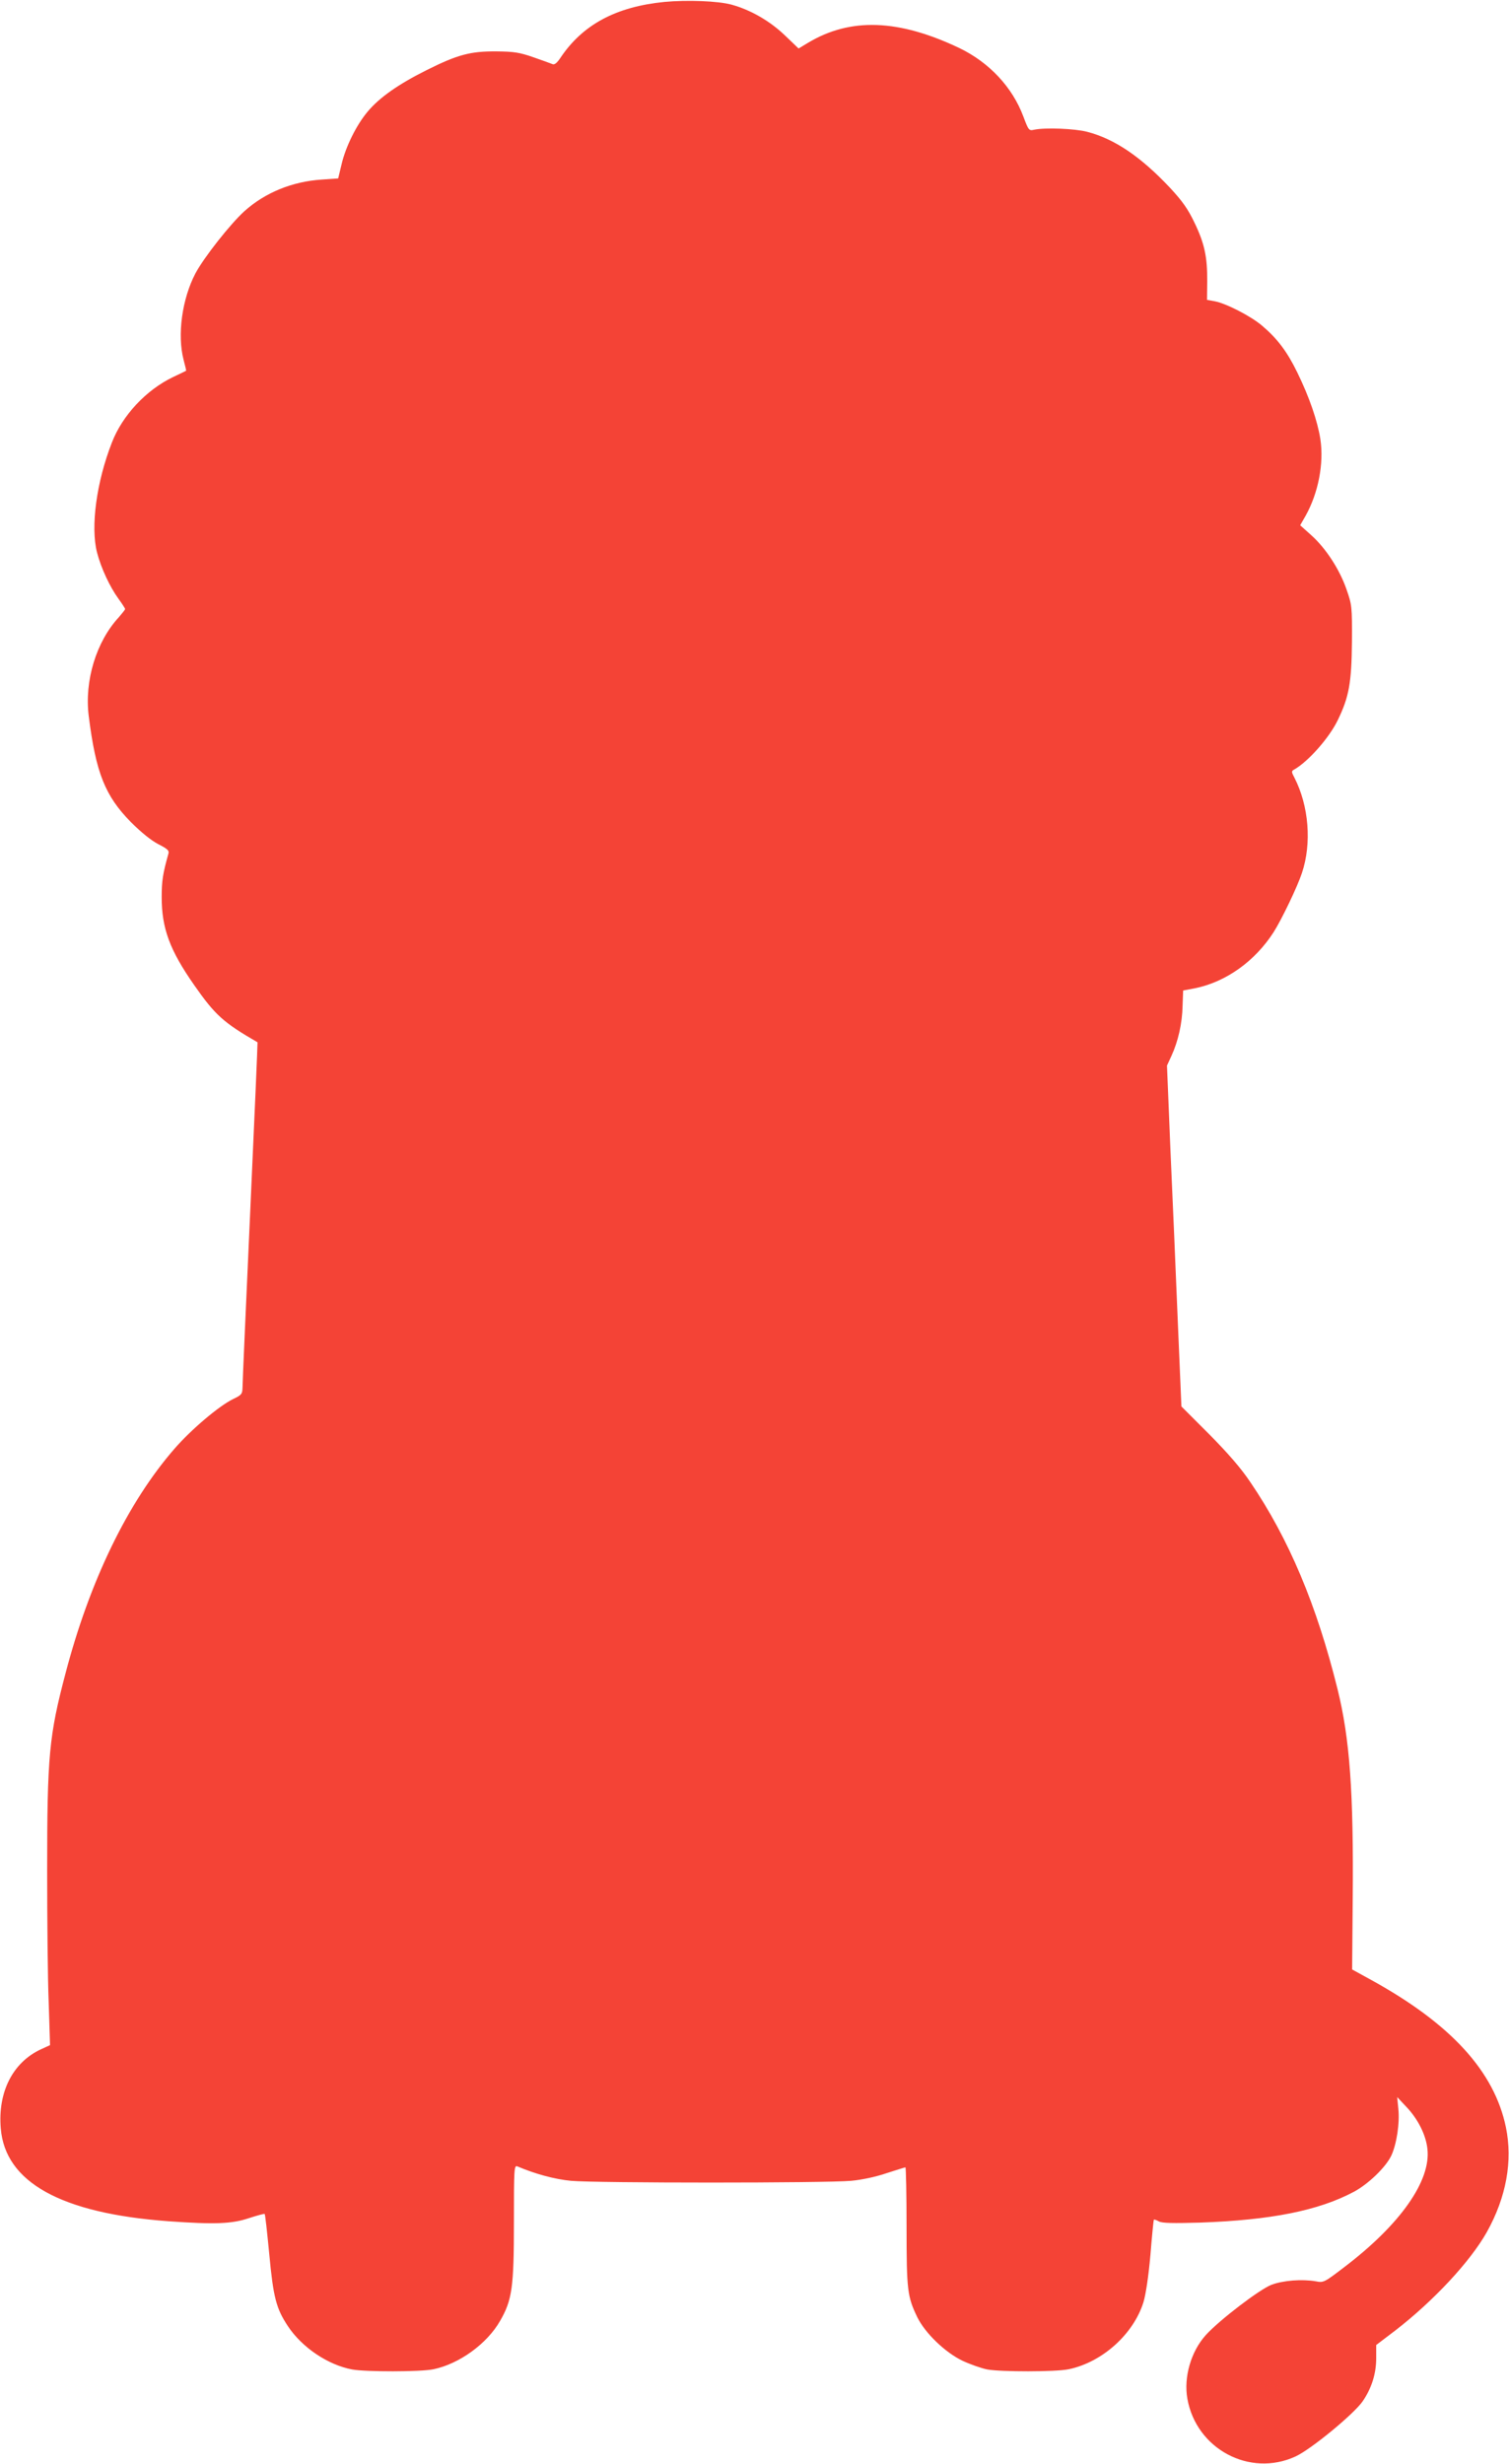 <?xml version="1.0" standalone="no"?>
<!DOCTYPE svg PUBLIC "-//W3C//DTD SVG 20010904//EN"
 "http://www.w3.org/TR/2001/REC-SVG-20010904/DTD/svg10.dtd">
<svg version="1.0" xmlns="http://www.w3.org/2000/svg"
 width="784pt" height="1280pt" viewBox="0 0 784 1280"
 preserveAspectRatio="xMidYMid meet">
<g transform="translate(0,1280) scale(0.1,-0.1)"
fill="#f44336" stroke="none">
<path d="M3452 12790 c-252 -25 -426 -118 -542 -293 -17 -25 -30 -35 -40 -30
-8 3 -53 20 -100 36 -72 25 -101 29 -190 30 -137 1 -203 -17 -365 -98 -146
-73 -244 -142 -305 -215 -58 -69 -114 -182 -135 -272 l-18 -75 -86 -6 c-153
-10 -294 -68 -401 -164 -73 -66 -211 -241 -255 -324 -69 -132 -95 -319 -61
-449 8 -30 14 -56 13 -56 -1 -1 -32 -16 -68 -33 -140 -67 -264 -200 -318 -341
-80 -205 -111 -437 -77 -570 21 -81 66 -178 111 -240 19 -26 35 -51 35 -54 0
-4 -15 -22 -32 -42 -118 -127 -180 -331 -157 -514 37 -295 85 -415 219 -551
54 -54 106 -96 143 -115 47 -24 57 -33 52 -49 -29 -103 -35 -142 -35 -225 0
-162 41 -275 169 -458 109 -156 151 -194 329 -297 1 -1 -16 -396 -38 -879 -22
-482 -40 -893 -40 -914 -1 -34 -4 -39 -48 -60 -73 -35 -219 -159 -305 -258
-243 -279 -441 -687 -567 -1169 -85 -322 -95 -427 -95 -1020 0 -258 3 -569 8
-690 l7 -220 -48 -22 c-146 -68 -224 -222 -208 -411 23 -280 314 -441 871
-482 239 -17 329 -14 418 16 43 14 80 24 82 22 3 -2 13 -96 24 -209 21 -225
36 -282 96 -373 74 -112 208 -202 334 -226 71 -13 356 -13 423 1 134 28 278
132 346 251 63 109 72 175 72 511 0 281 1 299 18 292 92 -39 193 -67 279 -75
126 -12 1328 -12 1454 0 57 5 131 21 186 40 50 16 94 30 97 30 3 0 6 -138 6
-307 0 -333 4 -364 56 -472 41 -83 145 -183 235 -226 41 -19 98 -39 128 -45
71 -13 356 -13 423 1 174 36 337 182 389 349 12 41 26 132 36 245 8 99 16 181
18 183 2 2 14 -2 26 -9 18 -9 72 -10 215 -6 367 13 614 62 798 160 75 40 165
127 194 187 28 59 45 170 37 245 l-6 60 48 -51 c59 -62 101 -144 109 -217 20
-166 -141 -394 -430 -614 -106 -81 -109 -83 -150 -75 -72 12 -168 5 -230 -18
-62 -24 -270 -183 -341 -261 -77 -85 -116 -219 -96 -331 46 -261 324 -410 562
-300 79 36 304 221 349 287 46 67 70 143 70 223 l0 69 100 76 c199 154 389
358 475 511 101 181 135 369 99 544 -60 290 -285 537 -699 765 l-100 55 3 364
c5 556 -15 835 -79 1093 -108 436 -253 781 -453 1075 -49 73 -115 149 -214
249 l-144 144 -19 446 c-10 245 -27 644 -38 885 l-18 440 23 50 c35 76 56 169
58 259 l3 81 63 12 c160 33 310 140 407 291 42 66 124 237 147 307 52 155 36
350 -39 496 -16 30 -16 34 -1 42 72 41 181 163 226 256 59 121 72 195 74 407
1 186 0 192 -29 275 -36 103 -107 212 -183 280 l-57 51 28 49 c66 118 96 271
77 398 -15 95 -57 218 -120 347 -53 109 -104 176 -183 243 -60 51 -190 117
-247 127 l-39 7 1 96 c1 127 -14 198 -67 307 -33 69 -62 110 -125 178 -153
163 -289 255 -431 292 -64 17 -219 23 -276 11 -27 -6 -29 -4 -56 68 -57 153
-177 281 -332 356 -317 151 -567 160 -788 27 l-48 -29 -73 70 c-78 74 -177
131 -276 158 -70 19 -229 25 -348 14z"/>
</g>
</svg>
